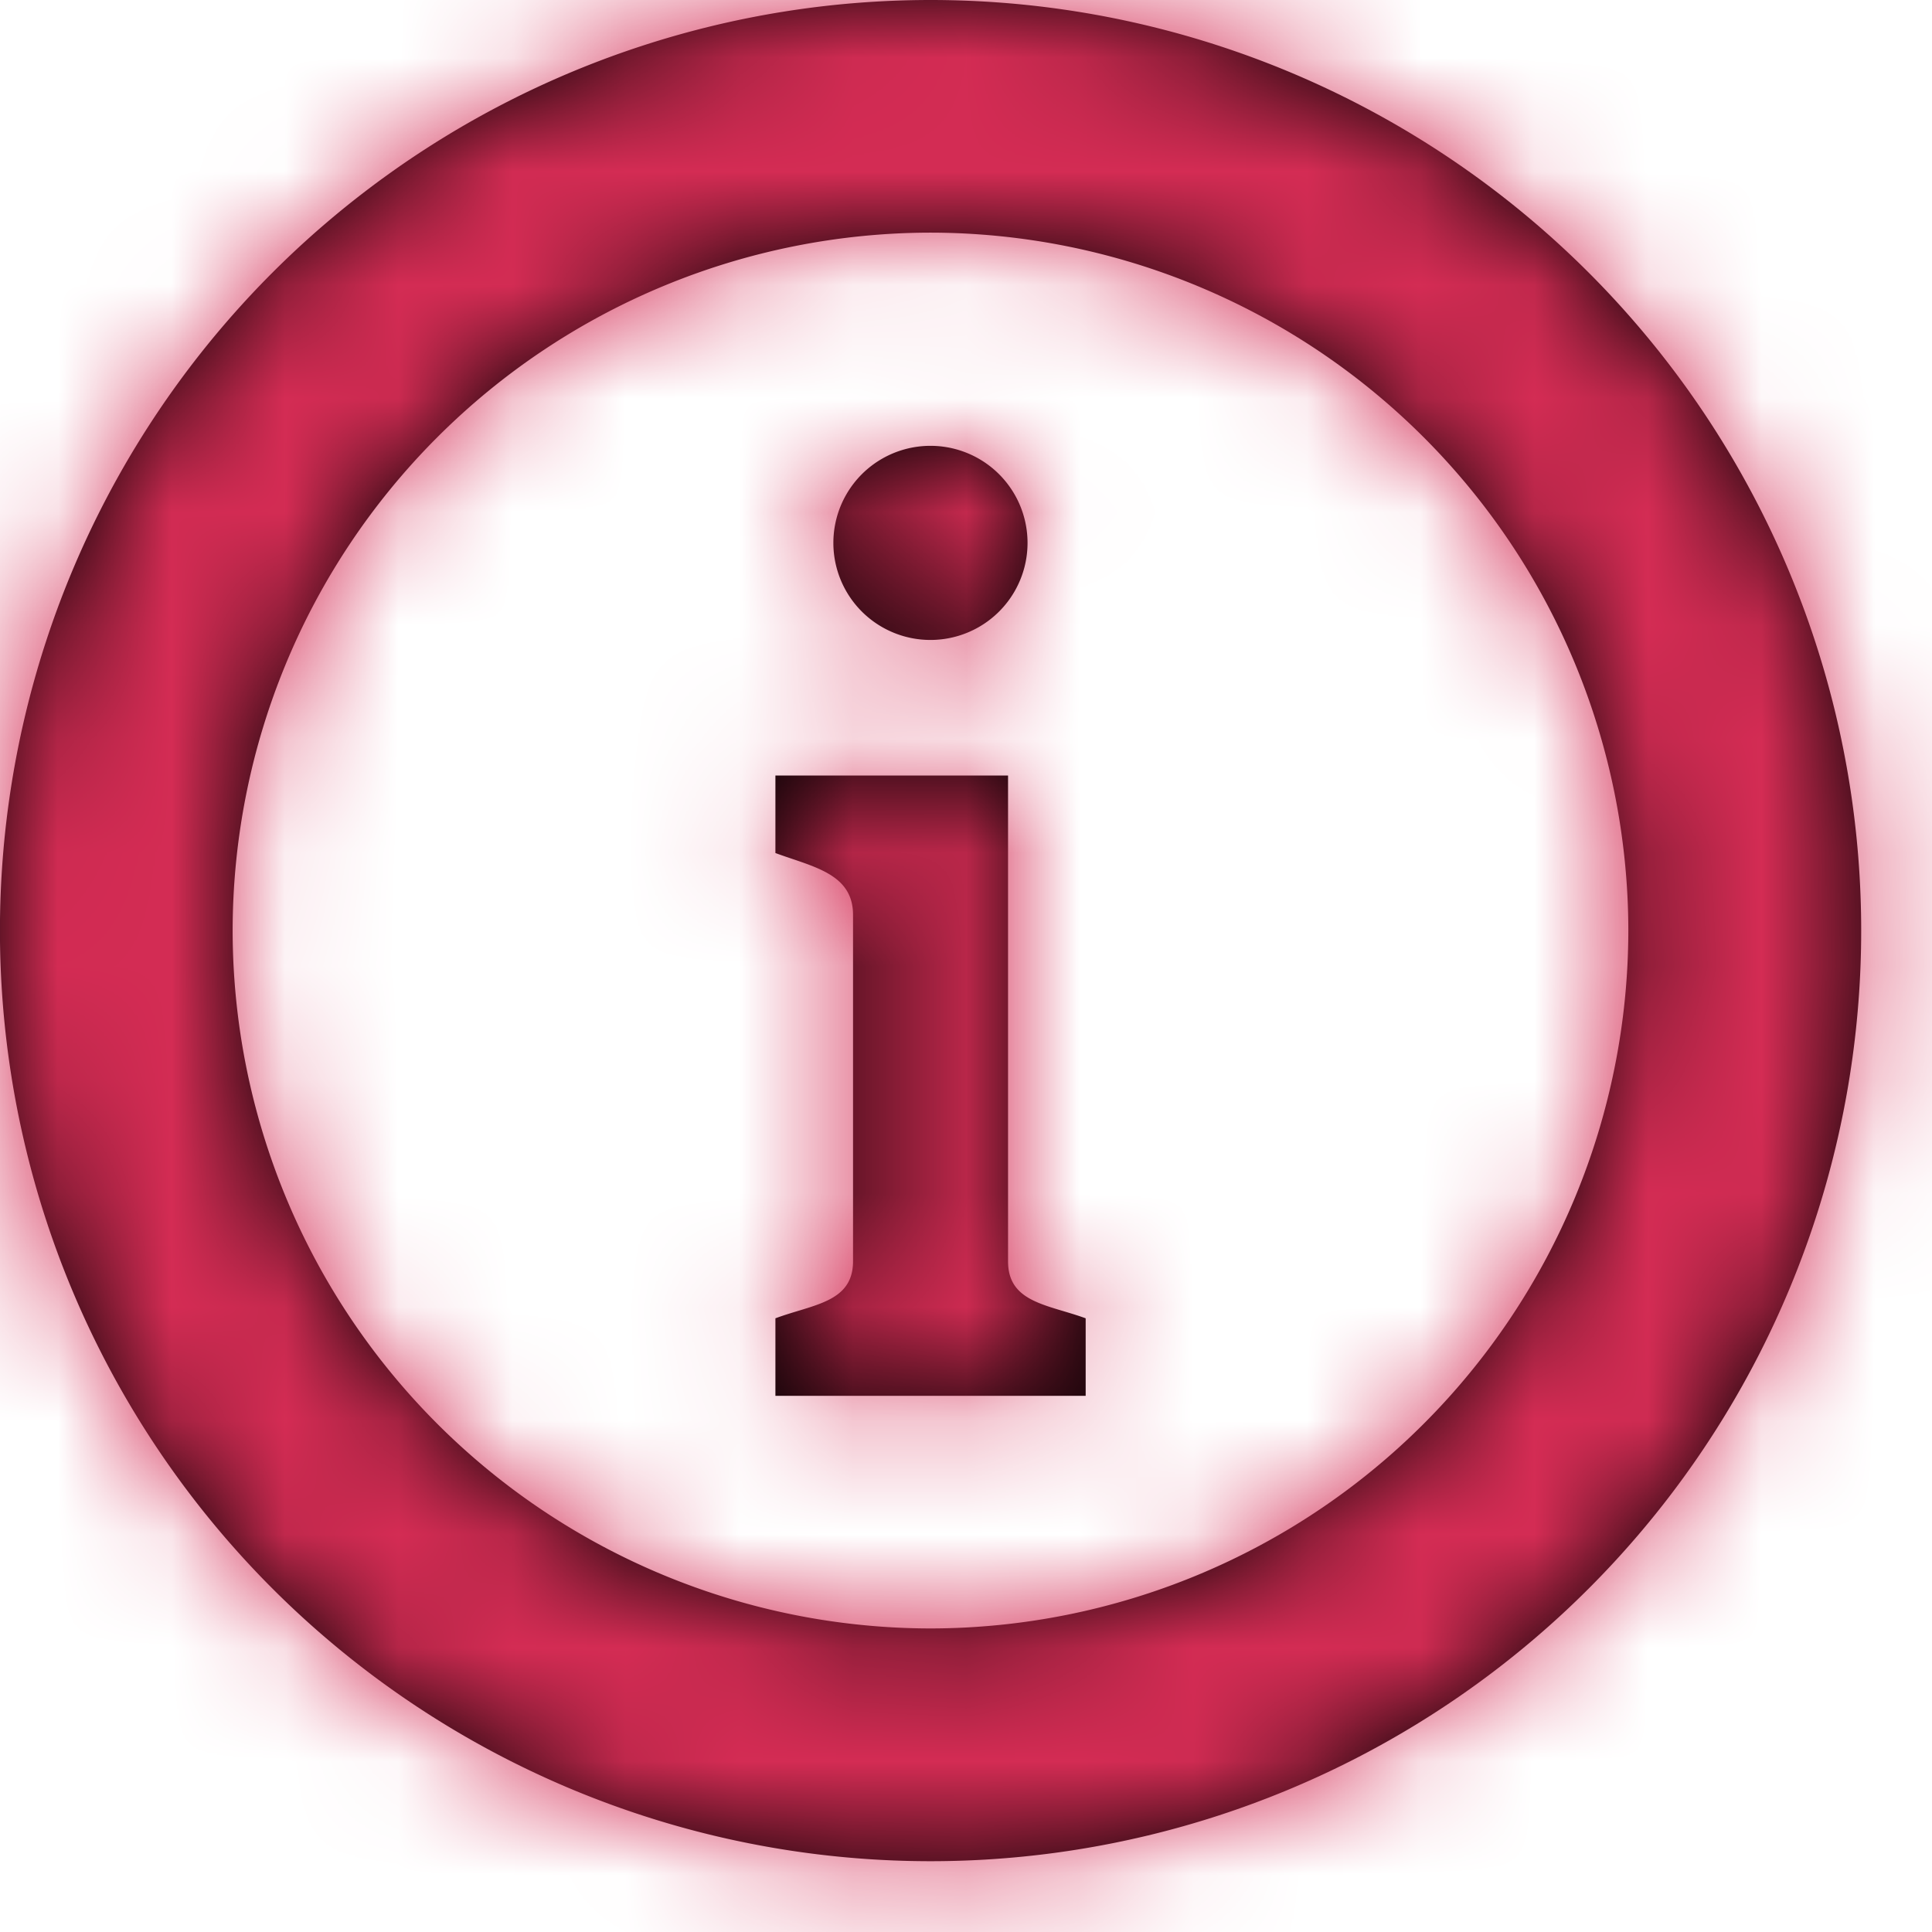 <svg width="17" height="17" viewBox="0 0 17 17" xmlns="http://www.w3.org/2000/svg" xmlns:xlink="http://www.w3.org/1999/xlink">
    <defs>
        <path d="M8.188 2.047a6.148 6.148 0 0 1 6.14 6.14 6.148 6.148 0 0 1-6.14 6.142 6.148 6.148 0 0 1-6.141-6.141 6.148 6.148 0 0 1 6.14-6.141zm0-2.047a8.188 8.188 0 1 0 0 16.377A8.188 8.188 0 0 0 8.189 0zm0 3.923a.854.854 0 1 1-.001 1.708.854.854 0 0 1 0-1.708zm1.365 8.359h-2.73V11.6c.33-.123.683-.138.683-.502V8.05c0-.364-.352-.422-.683-.544v-.682H8.87v4.275c0 .365.353.38.683.501v.682z" id="n916mv7zpa"/>
    </defs>
    <g fill="none" fill-rule="evenodd">
        <mask id="t4f26e7f9b" fill="#fff">
            <use xlink:href="#n916mv7zpa"/>
        </mask>
        <use fill="#000" fill-rule="nonzero" xlink:href="#n916mv7zpa"/>
        <g mask="url(#t4f26e7f9b)" fill="#D42C54">
            <path d="M0 0h17v17H0z"/>
        </g>
    </g>
</svg>
